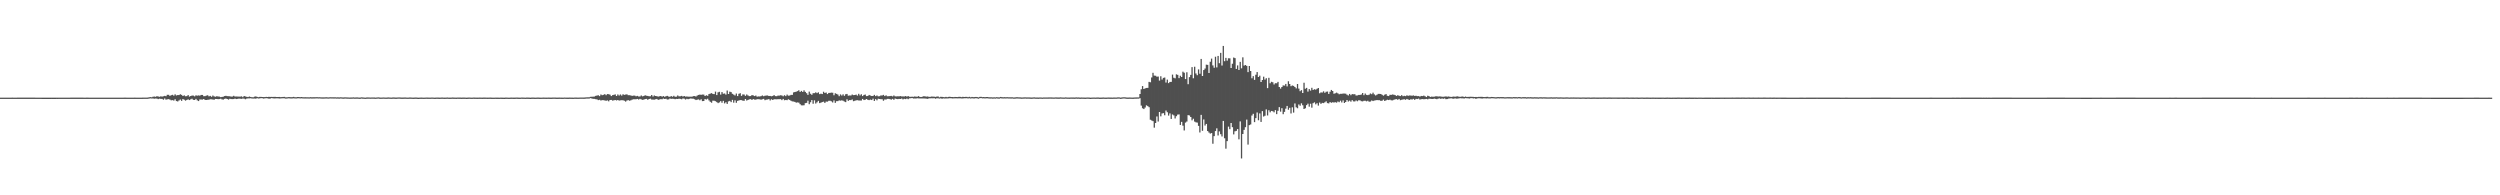 <svg xmlns="http://www.w3.org/2000/svg" width="1920" height="150"><path fill="#4f4f4f" d="M0 74.989h1v1H0zM1 74.989h1v1H1zM2 74.991h1v1H2zM3 74.991h1v1H3zM4 74.989h1v1H4zM5 74.984h1v1H5zM6 74.984h1v1H6zM7 74.986h1v1H7zM8 74.986h1v1H8zM9 74.982h1v1H9zM10 74.986h1v1H10zM11 74.986h1v1H11zM12 74.984h1v1H12zM13 74.982h1v1H13zM14 74.982h1v1H14zM15 74.982h1v1H15zM16 74.975h1v1H16zM17 74.975h1v1H17zM18 74.975h1v1H18zM19 74.979h1v1H19zM20 74.975h1v1H20zM21 74.979h1v1H21zM22 74.979h1v1H22zM23 74.979h1v1H23zM24 74.982h1v1H24zM25 74.979h1v1H25zM26 74.982h1v1H26zM27 74.989h1v1H27zM28 75h1v1H28zM29 75h1v1H29zM30 75.005h1v1H30zM31 75.005h1v1H31zM32 75.009h1v1H32zM33 75.009h1v1H33zM34 75.014h1v1H34zM35 75.014h1v1H35zM36 75.018h1v1H36zM37 75.016h1v1H37zM38 75.011h1v1H38zM39 75.007h1v1H39zM40 75.011h1v1H40zM41 75.009h1v1H41zM42 75.009h1v1H42zM43 75.005h1v1H43zM44 75.007h1v1H44zM45 75.002h1v1H45zM46 75.002h1v1H46zM47 75.002h1v1H47zM48 75.002h1v1H48zM49 75h1v1H49zM50 75h1v1H50zM51 74.993h1v1H51zM52 74.991h1v1H52zM53 74.986h1v1H53zM54 74.982h1v1H54zM55 74.979h1v1H55zM56 74.982h1v1H56zM57 74.977h1v1H57zM58 74.975h1v1H58zM59 74.973h1v1H59zM60 74.977h1v1H60zM61 74.982h1v1H61zM62 74.982h1v1H62zM63 74.982h1v1H63zM64 74.986h1v1H64zM65 74.984h1v1H65zM66 74.982h1v1H66zM67 74.982h1v1H67zM68 74.984h1v1H68zM69 74.984h1v1H69zM70 74.984h1v1H70zM71 74.986h1v1H71zM72 74.986h1v1H72zM73 74.986h1v1H73zM74 74.986h1v1H74zM75 74.986h1v1H75zM76 74.989h1v1H76zM77 74.989h1v1H77zM78 74.989h1v1H78zM79 74.986h1v1H79zM80 74.984h1v1H80zM81 74.986h1v1H81zM82 74.986h1v1H82zM83 74.989h1v1H83zM84 74.989h1v1H84zM85 74.991h1v1H85zM86 74.991h1v1H86zM87 74.993h1v1H87zM88 74.993h1v1H88zM89 74.995h1v1H89zM90 74.993h1v1H90zM91 74.989h1v1H91zM92 74.989h1v1H92zM93 74.989h1v1H93zM94 74.984h1v1H94zM95 74.979h1v1H95zM96 74.982h1v1H96zM97 74.984h1v1H97zM98 74.984h1v1H98zM99 74.986h1v1H99zM100 74.984h1v1H100zM101 74.986h1v1H101zM102 74.986h1v1H102zM103 74.982h1v1H103zM104 74.986h1v1H104zM105 74.989h1v1H105zM106 74.989h1v1H106zM107 74.991h1v1H107zM108 74.991h1v1H108zM109 74.982h1v1H109zM110 74.952h1v1H110zM111 74.945h1v1H111zM112 74.95h1v1H112zM113 74.911h1v1H113zM114 74.718h1v1H114zM115 74.561h1v1H115zM116 74.677h1v1H116zM117 74.29h1v1.344H117zM118 74.112h1v1.691H118zM119 74.334h1v1.353H119zM120 73.872h1v1.859H120zM121 74.098h1v2.037H121zM122 74.323h1v1.453H122zM123 73.965h1v1.964H123zM124 74.181h1v1.788H124zM125 73.92h1v2.699H125zM126 73.645h1v1.982H126zM127 73.856h1v2.712H127zM128 72.791h1v3.477H128zM129 72.821h1v3.312H129zM130 73.613h1v2.873H130zM131 73.105h1v3.93H131zM132 72.812h1v4.065H132zM133 73.464h1v3.797H133zM134 72.457h1v3.779H134zM135 73.306h1v4.31H135zM136 72.988h1v4.949H136zM137 73.013h1v4.147H137zM138 72.384h1v4.067H138zM139 72.846h1v4.64H139zM140 73.723h1v2.378H140zM141 73.224h1v3.378H141zM142 73.92h1v3.41H142zM143 73.851h1v2.895H143zM144 72.997h1v3.291H144zM145 74.176h1v2.671H145zM146 73.737h1v2.57H146zM147 73.382h1v2.44H147zM148 73.428h1v3.264H148zM149 73.975h1v2.834H149zM150 73.222h1v2.705H150zM151 73.48h1v3.591H151zM152 73.242h1v4.383H152zM153 73.494h1v2.882H153zM154 72.919h1v3.525H154zM155 72.933h1v3.568H155zM156 73.883h1v2.147H156zM157 73.846h1v2.909H157zM158 73.437h1v3.355H158zM159 73.183h1v3.477H159zM160 74.004h1v2.554H160zM161 73.65h1v2.566H161zM162 74.35h1v1.95H162zM163 73.343h1v3.076H163zM164 74.03h1v2.58H164zM165 74.268h1v1.737H165zM166 73.86h1v2.172H166zM167 74.075h1v2.11H167zM168 74.167h1v1.895H168zM169 74.581h1v1.222H169zM170 74.442h1v1.92H170zM171 74.226h1v2.277H171zM172 73.773h1v2.149H172zM173 73.586h1v2.078H173zM174 73.828h1v2.19H174zM175 73.897h1v2.612H175zM176 73.954h1v1.939H176zM177 74.171h1v1.925H177zM178 74.121h1v2.03H178zM179 73.572h1v2.511H179zM180 74.128h1v1.579H180zM181 74.098h1v1.989H181zM182 74.162h1v1.785H182zM183 74.181h1v1.529H183zM184 74.192h1v1.643H184zM185 73.997h1v1.943H185zM186 74.664h1v1H186zM187 73.75h1v2.026H187zM188 74.08h1v2.149H188zM189 74.336h1v1.366H189zM190 74.531h1v1.039H190zM191 74.151h1v1.433H191zM192 74.432h1v1.039H192zM193 74.641h1v1.007H193zM194 74.718h1v1H194zM195 74.231h1v1.44H195zM196 74.016h1v1.772H196zM197 74.409h1v1.028H197zM198 74.65h1v1H198zM199 74.405h1v1.151H199zM200 74.387h1v1H200zM201 74.492h1v1H201zM202 74.561h1v1.149H202zM203 74.535h1v1H203zM204 74.412h1v1H204zM205 74.508h1v1.03H205zM206 74.355h1v1.41H206zM207 74.451h1v1.279H207zM208 74.391h1v1H208zM209 74.458h1v1H209zM210 74.382h1v1.245H210zM211 74.412h1v1.156H211zM212 74.51h1v1H212zM213 74.517h1v1H213zM214 74.453h1v1.222H214zM215 74.574h1v1.064H215zM216 74.529h1v1H216zM217 74.448h1v1H217zM218 74.384h1v1.142H218zM219 74.76h1v1H219zM220 74.68h1v1H220zM221 74.531h1v1.007H221zM222 74.547h1v1H222zM223 74.654h1v1H223zM224 74.606h1v1H224zM225 74.407h1v1.094H225zM226 74.638h1v1H226zM227 74.677h1v1H227zM228 74.503h1v1H228zM229 74.48h1v1H229zM230 74.645h1v1H230zM231 74.517h1v1H231zM232 74.645h1v1H232zM233 74.675h1v1H233zM234 74.652h1v1H234zM235 74.677h1v1H235zM236 74.698h1v1H236zM237 74.751h1v1H237zM238 74.613h1v1H238zM239 74.709h1v1H239zM240 74.668h1v1H240zM241 74.661h1v1H241zM242 74.645h1v1H242zM243 74.588h1v1H243zM244 74.677h1v1H244zM245 74.629h1v1H245zM246 74.732h1v1H246zM247 74.76h1v1H247zM248 74.764h1v1H248zM249 74.748h1v1H249zM250 74.659h1v1H250zM251 74.748h1v1H251zM252 74.778h1v1H252zM253 74.629h1v1H253zM254 74.696h1v1H254zM255 74.691h1v1H255zM256 74.712h1v1H256zM257 74.686h1v1H257zM258 74.789h1v1H258zM259 74.721h1v1H259zM260 74.819h1v1H260zM261 74.691h1v1H261zM262 74.741h1v1H262zM263 74.86h1v1H263zM264 74.76h1v1H264zM265 74.734h1v1H265zM266 74.824h1v1H266zM267 74.835h1v1H267zM268 74.888h1v1H268zM269 74.872h1v1H269zM270 74.837h1v1H270zM271 74.755h1v1H271zM272 74.879h1v1H272zM273 74.819h1v1H273zM274 74.805h1v1H274zM275 74.886h1v1H275zM276 74.957h1v1H276zM277 74.741h1v1H277zM278 74.817h1v1H278zM279 74.879h1v1H279zM280 74.991h1v1H280zM281 74.858h1v1H281zM282 74.826h1v1H282zM283 74.831h1v1H283zM284 74.902h1v1H284zM285 74.835h1v1H285zM286 74.84h1v1H286zM287 74.874h1v1H287zM288 74.954h1v1H288zM289 74.844h1v1H289zM290 74.746h1v1H290zM291 74.86h1v1H291zM292 74.936h1v1H292zM293 74.89h1v1H293zM294 74.833h1v1H294zM295 74.897h1v1H295zM296 74.95h1v1H296zM297 74.867h1v1H297zM298 74.805h1v1H298zM299 74.892h1v1H299zM300 74.947h1v1H300zM301 74.865h1v1H301zM302 74.817h1v1H302zM303 74.906h1v1H303zM304 74.915h1v1H304zM305 74.844h1v1H305zM306 74.783h1v1H306zM307 74.858h1v1H307zM308 74.92h1v1H308zM309 74.922h1v1H309zM310 74.87h1v1H310zM311 74.854h1v1H311zM312 74.938h1v1H312zM313 74.95h1v1H313zM314 74.872h1v1H314zM315 74.874h1v1H315zM316 74.938h1v1H316zM317 74.982h1v1H317zM318 74.92h1v1H318zM319 74.87h1v1H319zM320 74.957h1v1H320zM321 75.03h1v1H321zM322 74.95h1v1H322zM323 74.913h1v1H323zM324 74.95h1v1H324zM325 74.991h1v1H325zM326 74.947h1v1H326zM327 74.895h1v1H327zM328 74.927h1v1H328zM329 74.954h1v1H329zM330 74.934h1v1H330zM331 74.883h1v1H331zM332 74.897h1v1H332zM333 74.989h1v1H333zM334 74.957h1v1H334zM335 74.892h1v1H335zM336 74.913h1v1H336zM337 74.957h1v1H337zM338 74.938h1v1H338zM339 74.874h1v1H339zM340 74.952h1v1H340zM341 74.966h1v1H341zM342 74.934h1v1H342zM343 74.87h1v1H343zM344 74.938h1v1H344zM345 74.973h1v1H345zM346 74.936h1v1H346zM347 74.874h1v1H347zM348 74.918h1v1H348zM349 74.938h1v1H349zM350 74.963h1v1H350zM351 74.895h1v1H351zM352 74.915h1v1H352zM353 74.918h1v1H353zM354 74.961h1v1H354zM355 74.908h1v1H355zM356 74.927h1v1H356zM357 74.954h1v1H357zM358 75.021h1v1H358zM359 74.908h1v1H359zM360 74.904h1v1H360zM361 74.938h1v1H361zM362 74.986h1v1H362zM363 74.881h1v1H363zM364 74.908h1v1H364zM365 74.936h1v1H365zM366 74.973h1v1H366zM367 74.934h1v1H367zM368 74.931h1v1H368zM369 74.947h1v1H369zM370 74.975h1v1H370zM371 74.92h1v1H371zM372 74.922h1v1H372zM373 74.954h1v1H373zM374 74.979h1v1H374zM375 74.954h1v1H375zM376 74.922h1v1H376zM377 74.959h1v1H377zM378 74.991h1v1H378zM379 74.991h1v1H379zM380 74.936h1v1H380zM381 74.957h1v1H381zM382 74.979h1v1H382zM383 75.005h1v1H383zM384 74.94h1v1H384zM385 74.97h1v1H385zM386 75.007h1v1H386zM387 75.014h1v1H387zM388 74.92h1v1H388zM389 74.947h1v1H389zM390 74.986h1v1H390zM391 75.005h1v1H391zM392 74.931h1v1H392zM393 74.954h1v1H393zM394 74.979h1v1H394zM395 74.97h1v1H395zM396 74.892h1v1H396zM397 74.931h1v1H397zM398 74.968h1v1H398zM399 75h1v1H399zM400 74.89h1v1H400zM401 74.913h1v1H401zM402 74.947h1v1H402zM403 74.986h1v1H403zM404 74.922h1v1H404zM405 74.922h1v1H405zM406 74.973h1v1H406zM407 75.021h1v1H407zM408 74.906h1v1H408zM409 74.92h1v1H409zM410 74.966h1v1H410zM411 75h1v1H411zM412 74.922h1v1H412zM413 74.92h1v1H413zM414 74.97h1v1H414zM415 74.998h1v1H415zM416 74.94h1v1H416zM417 74.922h1v1H417zM418 74.938h1v1H418zM419 74.982h1v1H419zM420 74.947h1v1H420zM421 74.918h1v1H421zM422 74.959h1v1H422zM423 74.975h1v1H423zM424 74.924h1v1H424zM425 74.902h1v1H425zM426 74.931h1v1H426zM427 74.963h1v1H427zM428 74.959h1v1H428zM429 74.915h1v1H429zM430 74.94h1v1H430zM431 74.968h1v1H431zM432 74.986h1v1H432zM433 74.904h1v1H433zM434 74.945h1v1H434zM435 74.959h1v1H435zM436 74.966h1v1H436zM437 74.929h1v1H437zM438 74.947h1v1H438zM439 74.959h1v1H439zM440 74.989h1v1H440zM441 74.895h1v1H441zM442 74.927h1v1H442zM443 74.934h1v1H443zM444 74.934h1v1H444zM445 74.892h1v1H445zM446 74.899h1v1H446zM447 74.886h1v1H447zM448 74.908h1v1H448zM449 74.819h1v1H449zM450 74.751h1v1H450zM451 74.709h1v1H451zM452 74.718h1v1H452zM453 74.366h1v1.005H453zM454 74.311h1v1.289H454zM455 74.236h1v1.669H455zM456 74.144h1v1.81H456zM457 73.602h1v2.596H457zM458 73.361h1v2.973H458zM459 73.144h1v3.763H459zM460 73.851h1v2.813H460zM461 72.549h1v4.649H461zM462 73.093h1v3.822H462zM463 72.791h1v4.166H463zM464 72.274h1v4.878H464zM465 73.089h1v4.333H465zM466 72.265h1v4.855H466zM467 72.32h1v5.5H467zM468 72.713h1v4.083H468zM469 73.803h1v2.959H469zM470 73.061h1v4.223H470zM471 72.784h1v4.248H471zM472 72.512h1v4.269H472zM473 73.75h1v3.41H473zM474 72.562h1v4.214H474zM475 73.35h1v3.907H475zM476 72.53h1v4.525H476zM477 73.441h1v3.511H477zM478 72.414h1v4.575H478zM479 72.844h1v4.539H479zM480 72.583h1v5.422H480zM481 72.443h1v4.788H481zM482 73.089h1v3.832H482zM483 73.1h1v4.257H483zM484 73.309h1v3.745H484zM485 73.643h1v2.884H485zM486 73.418h1v2.804H486zM487 73.439h1v2.788H487zM488 73.929h1v2.298H488zM489 73.636h1v2.328H489zM490 74.082h1v2.353H490zM491 74.078h1v1.847H491zM492 73.306h1v3.008H492zM493 73.963h1v2.76H493zM494 73.693h1v2.813H494zM495 73.153h1v2.914H495zM496 73.503h1v2.424H496zM497 73.702h1v2.943H497zM498 73.911h1v2.11H498zM499 73.933h1v1.82H499zM500 72.981h1v3.44H500zM501 74.117h1v2.399H501zM502 73.341h1v3.191H502zM503 73.75h1v2.502H503zM504 73.858h1v2.113H504zM505 74.194h1v2.525H505zM506 73.913h1v2.483H506zM507 73.741h1v2.415H507zM508 74.245h1v1.971H508zM509 73.773h1v1.927H509zM510 74.327h1v1.71H510zM511 73.869h1v1.975H511zM512 73.64h1v2.827H512zM513 74.128h1v2.197H513zM514 74.355h1v1.325H514zM515 73.755h1v2.152H515zM516 74.277h1v1.545H516zM517 73.572h1v2.369H517zM518 74.29h1v1.904H518zM519 74.258h1v1.662H519zM520 73.32h1v2.715H520zM521 73.965h1v1.799H521zM522 73.915h1v2.037H522zM523 73.645h1v2.586H523zM524 74.149h1v1.497H524zM525 73.718h1v2.074H525zM526 74.208h1v2.239H526zM527 74.073h1v1.781H527zM528 74.226h1v1.971H528zM529 74.261h1v1.641H529zM530 74.256h1v1.369H530zM531 74.233h1v1.545H531zM532 73.83h1v2.016H532zM533 73.78h1v2.479H533zM534 74.112h1v2.733H534zM535 73.38h1v3.168H535zM536 72.929h1v3.433H536zM537 72.659h1v4.363H537zM538 72.784h1v3.458H538zM539 72.606h1v5.088H539zM540 72.629h1v4.923H540zM541 73.725h1v2.364H541zM542 73.164h1v3.271H542zM543 73.586h1v2.227H543zM544 72.258h1v4.829H544zM545 71.862h1v6.329H545zM546 71.544h1v7.379H546zM547 72.155h1v5.141H547zM548 72.272h1v5.102H548zM549 70.361h1v7.382H549zM550 73.016h1v5.438H550zM551 70.901h1v8.281H551zM552 70.521h1v8.13H552zM553 72.64h1v5.029H553zM554 70.686h1v8.206H554zM555 72.004h1v5.484H555zM556 71.757h1v7.649H556zM557 72.679h1v5.855H557zM558 69.553h1v10.245H558zM559 72.178h1v5.72H559zM560 70.42h1v7.057H560zM561 70.757h1v7.697H561zM562 72.038h1v4.637H562zM563 72.661h1v6.166H563zM564 73.331h1v3.733H564zM565 71.83h1v7.144H565zM566 73.789h1v3.68H566zM567 72.018h1v5.15H567zM568 71.594h1v5.241H568zM569 73.622h1v3.305H569zM570 72.482h1v4.811H570zM571 72.606h1v4.811H571zM572 73.631h1v2.401H572zM573 72.556h1v4.637H573zM574 73.313h1v3.44H574zM575 73.83h1v2.44H575zM576 73.794h1v2.353H576zM577 73.032h1v3.694H577zM578 73.274h1v2.818H578zM579 73.755h1v2.756H579zM580 73.361h1v3.168H580zM581 74.245h1v1.946H581zM582 74.016h1v2.145H582zM583 74.082h1v2.227H583zM584 73.849h1v2.772H584zM585 73.325h1v2.918H585zM586 73.881h1v2.042H586zM587 73.51h1v3.447H587zM588 73.345h1v3.218H588zM589 73.318h1v3.12H589zM590 73.753h1v2.339H590zM591 73.654h1v3.493H591zM592 73.945h1v2.303H592zM593 73.679h1v3.133H593zM594 73.02h1v3.234H594zM595 73.808h1v2.451H595zM596 73.906h1v2.403H596zM597 73.405h1v2.79H597zM598 73.441h1v2.756H598zM599 73.144h1v2.971H599zM600 73.318h1v3.561H600zM601 73.924h1v2.071H601zM602 73.107h1v3.909H602zM603 73.833h1v2.914H603zM604 72.679h1v4.257H604zM605 73.485h1v2.753H605zM606 73.396h1v3.362H606zM607 72.855h1v4.539H607zM608 72.853h1v5.04H608zM609 70.949h1v7.052H609zM610 70.649h1v7.633H610zM611 70.388h1v8.446H611zM612 69.971h1v8.691H612zM613 69.326h1v9.501H613zM614 70.589h1v9.421H614zM615 69.781h1v11.099H615zM616 70.592h1v10.369H616zM617 69.399h1v11.469H617zM618 70.544h1v8.668H618zM619 71.56h1v7.446H619zM620 72.876h1v4.45H620zM621 70.333h1v9.677H621zM622 71.965h1v6.553H622zM623 72.81h1v4.026H623zM624 71.581h1v8.087H624zM625 71.53h1v5.507H625zM626 70.903h1v8.62H626zM627 71.505h1v7.093H627zM628 70.901h1v6.583H628zM629 72.299h1v6.91H629zM630 71.96h1v6.91H630zM631 72.235h1v6.146H631zM632 70.459h1v7.617H632zM633 71.37h1v7.684H633zM634 71.059h1v6.965H634zM635 72.242h1v5.85H635zM636 71.372h1v6.052H636zM637 71.333h1v6.017H637zM638 71.136h1v6.679H638zM639 71.207h1v7.462H639zM640 73.155h1v3.932H640zM641 71.624h1v7.395H641zM642 72.105h1v5.605H642zM643 72.597h1v5.068H643zM644 73.865h1v3.252H644zM645 72.517h1v4.811H645zM646 73.384h1v3.68H646zM647 72.464h1v4.882H647zM648 73.563h1v4.388H648zM649 72.407h1v6.047H649zM650 72.141h1v4.159H650zM651 73.489h1v3.964H651zM652 73.327h1v3.536H652zM653 73.396h1v3.525H653zM654 72.578h1v3.82H654zM655 73.061h1v4.672H655zM656 72.981h1v4.452H656zM657 72.663h1v4.401H657zM658 73.416h1v3.557H658zM659 72.05h1v5.084H659zM660 73.265h1v3.96H660zM661 72.379h1v4.818H661zM662 73.771h1v2.209H662zM663 72.917h1v3.912H663zM664 72.606h1v4.012H664zM665 73.842h1v2.202H665zM666 73.661h1v3.001H666zM667 72.91h1v4.015H667zM668 73.389h1v3.129H668zM669 73.753h1v3.081H669zM670 73.679h1v2.085H670zM671 72.865h1v4.644H671zM672 73.853h1v2.257H672zM673 73.306h1v3.738H673zM674 73.991h1v1.856H674zM675 73.899h1v2.138H675zM676 73.331h1v2.836H676zM677 73.325h1v2.893H677zM678 72.858h1v4.498H678zM679 73.796h1v2.573H679zM680 73.224h1v3.223H680zM681 73.915h1v1.996H681zM682 73.872h1v2.062H682zM683 73.762h1v2.351H683zM684 73.631h1v2.898H684zM685 74.043h1v1.891H685zM686 73.299h1v3.337H686zM687 73.975h1v1.675H687zM688 74.009h1v1.991H688zM689 73.954h1v2.202H689zM690 73.984h1v1.955H690zM691 73.771h1v2.282H691zM692 74.043h1v1.641H692zM693 74.055h1v2.266H693zM694 74.105h1v1.772H694zM695 73.794h1v2.316H695zM696 74.187h1v1.476H696zM697 73.755h1v2.438H697zM698 74.284h1v1.234H698zM699 74.355h1v1.128H699zM700 74.238h1v1.039H700zM701 74.359h1v1.328H701zM702 74.071h1v1.545H702zM703 74.24h1v1.424H703zM704 74.224h1v1.261H704zM705 73.835h1v1.714H705zM706 74.442h1v1.195H706zM707 74.485h1v1.135H707zM708 74.231h1v1.371H708zM709 73.895h1v1.721H709zM710 74.023h1v1.666H710zM711 74.201h1v1.568H711zM712 74.073h1v1.859H712zM713 74.377h1v1.158H713zM714 74.348h1v1.174H714zM715 74.114h1v1.371H715zM716 74.194h1v1.305H716zM717 74.252h1v1.151H717zM718 74.377h1v1.469H718zM719 74.155h1v1.316H719zM720 74.103h1v1.415H720zM721 74.732h1v1H721zM722 74.323h1v1.202H722zM723 74.396h1v1.412H723zM724 74.561h1v1H724zM725 74.648h1v1H725zM726 74.398h1v1.199H726zM727 74.643h1v1H727zM728 74.414h1v1.158H728zM729 74.316h1v1.08H729zM730 74.494h1v1H730zM731 74.496h1v1.133H731zM732 74.583h1v1H732zM733 74.435h1v1.069H733zM734 74.487h1v1.051H734zM735 74.535h1v1.06H735zM736 74.334h1v1.186H736zM737 74.389h1v1.112H737zM738 74.606h1v1H738zM739 74.357h1v1.245H739zM740 74.48h1v1H740zM741 74.389h1v1.083H741zM742 74.375h1v1.067H742zM743 74.629h1v1H743zM744 74.318h1v1.163H744zM745 74.691h1v1H745zM746 74.467h1v1H746zM747 74.618h1v1H747zM748 74.567h1v1.039H748zM749 74.437h1v1H749zM750 74.549h1v1H750zM751 74.819h1v1H751zM752 74.412h1v1H752zM753 74.334h1v1H753zM754 74.59h1v1H754zM755 74.515h1v1H755zM756 74.629h1v1H756zM757 74.517h1v1H757zM758 74.515h1v1H758zM759 74.696h1v1H759zM760 74.709h1v1H760zM761 74.68h1v1H761zM762 74.815h1v1H762zM763 74.684h1v1H763zM764 74.796h1v1H764zM765 74.577h1v1H765zM766 74.753h1v1H766zM767 74.757h1v1H767zM768 74.467h1v1H768zM769 74.62h1v1H769zM770 74.675h1v1H770zM771 74.618h1v1H771zM772 74.682h1v1H772zM773 74.588h1v1H773zM774 74.684h1v1H774zM775 74.696h1v1H775zM776 74.702h1v1H776zM777 74.689h1v1H777zM778 74.833h1v1H778zM779 74.808h1v1H779zM780 74.664h1v1H780zM781 74.668h1v1H781zM782 74.73h1v1H782zM783 74.762h1v1H783zM784 74.872h1v1H784zM785 74.828h1v1H785zM786 74.757h1v1H786zM787 74.751h1v1H787zM788 74.815h1v1H788zM789 74.778h1v1H789zM790 74.808h1v1H790zM791 74.865h1v1H791zM792 74.915h1v1H792zM793 74.787h1v1H793zM794 74.757h1v1H794zM795 74.899h1v1H795zM796 74.87h1v1H796zM797 74.913h1v1H797zM798 74.833h1v1H798zM799 74.837h1v1H799zM800 74.934h1v1H800zM801 74.837h1v1H801zM802 74.837h1v1H802zM803 74.84h1v1H803zM804 74.828h1v1H804zM805 74.812h1v1H805zM806 74.785h1v1H806zM807 74.821h1v1H807zM808 74.844h1v1H808zM809 74.886h1v1H809zM810 74.783h1v1H810zM811 74.819h1v1H811zM812 74.872h1v1H812zM813 74.874h1v1H813zM814 74.769h1v1H814zM815 74.849h1v1H815zM816 74.895h1v1H816zM817 74.902h1v1H817zM818 74.764h1v1H818zM819 74.879h1v1H819zM820 74.879h1v1H820zM821 74.922h1v1H821zM822 74.833h1v1H822zM823 74.874h1v1H823zM824 74.872h1v1H824zM825 74.915h1v1H825zM826 74.764h1v1H826zM827 74.87h1v1H827zM828 74.826h1v1H828zM829 74.961h1v1H829zM830 74.856h1v1H830zM831 74.902h1v1H831zM832 74.913h1v1H832zM833 74.959h1v1H833zM834 74.883h1v1H834zM835 74.842h1v1H835zM836 74.908h1v1H836zM837 75.009h1v1H837zM838 74.945h1v1H838zM839 74.89h1v1H839zM840 74.904h1v1H840zM841 74.94h1v1H841zM842 74.856h1v1H842zM843 74.86h1v1H843zM844 74.979h1v1H844zM845 74.982h1v1H845zM846 74.922h1v1H846zM847 74.87h1v1H847zM848 74.94h1v1H848zM849 74.982h1v1H849zM850 74.888h1v1H850zM851 74.856h1v1H851zM852 74.929h1v1H852zM853 74.929h1v1H853zM854 74.938h1v1H854zM855 74.86h1v1H855zM856 74.904h1v1H856zM857 74.904h1v1H857zM858 74.776h1v1H858zM859 74.744h1v1H859zM860 74.957h1v1H860zM861 74.86h1v1H861zM862 74.696h1v1H862zM863 74.7h1v1H863zM864 74.762h1v1H864zM865 74.906h1v1H865zM866 74.908h1v1H866zM867 74.872h1v1H867zM868 74.886h1v1H868zM869 74.952h1v1H869zM870 74.911h1v1H870zM871 74.844h1v1H871zM872 74.824h1v1H872zM873 74.792h1v1H873zM874 74.783h1v1H874zM875 72.21h1v3.22H875zM876 68.532h1v12.584H876zM877 66.101h1v17.022H877zM878 68.369h1v15.383H878zM879 67.852h1v14.724H879zM880 67.527h1v13.383H880zM881 67.495h1v14.04H881zM882 62.899h1v19.453H882zM883 63.199h1v28.753H883zM884 59.491h1v33.005H884zM885 55.888h1v37.157H885zM886 58.07h1v39.966H886zM887 58.182h1v36.283H887zM888 58.862h1v30.588H888zM889 58.804h1v34.548H889zM890 61.894h1v24.145H890zM891 58.596h1v30.76H891zM892 61.057h1v26.109H892zM893 59.811h1v27.095H893zM894 59.53h1v28.991H894zM895 63.398h1v21.481H895zM896 61.116h1v25.095H896zM897 63.849h1v24.91H897zM898 62.947h1v24.136H898zM899 62.856h1v28.476H899zM900 57.285h1v30.602H900zM901 59.722h1v28.908H901zM902 60.171h1v30.819H902zM903 57.111h1v32.142H903zM904 57.479h1v30.549H904zM905 59.997h1v27.867H905zM906 58.173h1v37.768H906zM907 59.145h1v34.443H907zM908 55.019h1v41.515H908zM909 55.875h1v44.342H909zM910 60.72h1v33.447H910zM911 55.476h1v37.869H911zM912 64.652h1v23.772H912zM913 59.225h1v29.464H913zM914 57.509h1v32.371H914zM915 51.567h1v40.842H915zM916 60.13h1v31.041H916zM917 51.26h1v42.124H917zM918 56.406h1v37.539H918zM919 57.758h1v36.409H919zM920 53.318h1v43.323H920zM921 56.639h1v45.102H921zM922 45.264h1v42.978H922zM923 58.383h1v42.09H923zM924 53.801h1v37.938H924zM925 52.647h1v43.751H925zM926 49.672h1v45.534H926zM927 49.809h1v50.835H927zM928 56.049h1v45.747H928zM929 47.433h1v55.191H929zM930 45.014h1v57.192H930zM931 50.205h1v60.188H931zM932 52.018h1v52.522H932zM933 43.554h1v57.116H933zM934 51.748h1v46.816H934zM935 42.979h1v61.035H935zM936 48.528h1v52.378H936zM937 40.617h1v62.454H937zM938 50.313h1v54.493H938zM939 35.289h1v57.576H939zM940 47.026h1v59.169H940zM941 44.433h1v69.758H941zM942 46.575h1v61.813H942zM943 44.726h1v52.49H943zM944 44.808h1v54.438H944zM945 52.215h1v42.25H945zM946 48.972h1v48.707H946zM947 44.17h1v59.034H947zM948 44.664h1v56.207H948zM949 52.924h1v47.558H949zM950 50.233h1v48.894H950zM951 53.764h1v53.257H951zM952 47.504h1v45.708H952zM953 52.455h1v69.27H953zM954 44.021h1v58.874H954zM955 50.388h1v49.357H955zM956 49.91h1v47.78H956zM957 50.581h1v41.254H957zM958 55.419h1v55.654H958zM959 50.665h1v45.422H959zM960 54.549h1v41.064H960zM961 60.114h1v28.62H961zM962 58.47h1v28.933H962zM963 61.356h1v32.454H963zM964 57.397h1v33.337H964zM965 55.332h1v31.025H965zM966 59.159h1v33.22H966zM967 58.111h1v28.972H967zM968 63h1v30.632H968zM969 61.432h1v23.923H969zM970 58.859h1v30.634H970zM971 61.111h1v27.755H971zM972 60.056h1v23.983H972zM973 67.685h1v21.003H973zM974 59.729h1v24.976H974zM975 63.943h1v22.342H975zM976 62.842h1v22.38H976zM977 63.176h1v22.257H977zM978 64.856h1v21.419H978zM979 63.911h1v20.691H979zM980 63.947h1v23.722H980zM981 62.876h1v22.22H981zM982 66.833h1v15.452H982zM983 68.049h1v17.736H983zM984 66.792h1v16.287H984zM985 65.611h1v22.094H985zM986 65.733h1v20.185H986zM987 64.467h1v18.965H987zM988 66.355h1v15.001H988zM989 62.432h1v21.84H989zM990 64.524h1v18.286H990zM991 66.181h1v20.971H991zM992 65.634h1v16.807H992zM993 65.929h1v20.529H993zM994 66.833h1v12.612H994zM995 67.875h1v14.55H995zM996 64.501h1v18.65H996zM997 68.067h1v12.163H997zM998 70.04h1v11.147H998zM999 69.214h1v10.151H999zM1000 71.416h1v9.407H1000zM1001 63.558h1v20.169H1001zM1002 68.163h1v14.962H1002zM1003 67.472h1v13.25H1003zM1004 70.358h1v9.277H1004zM1005 68.381h1v13.564H1005zM1006 69.576h1v10.087H1006zM1007 67.41h1v15.276H1007zM1008 69.081h1v10.169H1008zM1009 68.504h1v10.101H1009zM1010 68.868h1v11.282H1010zM1011 68.163h1v11.089H1011zM1012 67.605h1v13.472H1012zM1013 71.624h1v7.125H1013zM1014 70.976h1v8.787H1014zM1015 71.086h1v7.899H1015zM1016 70.139h1v9.075H1016zM1017 71.249h1v7.338H1017zM1018 70.452h1v7.354H1018zM1019 70.287h1v8.899H1019zM1020 72.132h1v7.263H1020zM1021 70.47h1v7.919H1021zM1022 69.061h1v9.865H1022zM1023 69.896h1v8.645H1023zM1024 71.992h1v6.736H1024zM1025 71.619h1v6.869H1025zM1026 71.143h1v7.727H1026zM1027 71.704h1v6.285H1027zM1028 72.404h1v6.091H1028zM1029 72.018h1v5.276H1029zM1030 72.057h1v6.638H1030zM1031 71.807h1v5.276H1031zM1032 71.848h1v7.242H1032zM1033 71.931h1v6.393H1033zM1034 72.681h1v4.127H1034zM1035 73.293h1v4.697H1035zM1036 72.13h1v5.111H1036zM1037 73.091h1v4.992H1037zM1038 72.235h1v4.667H1038zM1039 72.386h1v5.491H1039zM1040 72.352h1v5.587H1040zM1041 73.391h1v3.772H1041zM1042 73.26h1v4.534H1042zM1043 72.89h1v4.106H1043zM1044 72.933h1v4.12H1044zM1045 72.59h1v5.129H1045zM1046 71.425h1v6.461H1046zM1047 73.093h1v4.324H1047zM1048 71.816h1v5.555H1048zM1049 72.858h1v4.974H1049zM1050 73.059h1v4.285H1050zM1051 72.704h1v5.427H1051zM1052 71.766h1v6.219H1052zM1053 72.338h1v4.825H1053zM1054 71.191h1v6.411H1054zM1055 72.503h1v4.713H1055zM1056 73.315h1v3.74H1056zM1057 72.748h1v4.081H1057zM1058 72.095h1v4.878H1058zM1059 72.091h1v4.848H1059zM1060 72.185h1v5.354H1060zM1061 72.794h1v4.537H1061zM1062 73.478h1v2.996H1062zM1063 72.695h1v4.848H1063zM1064 72.265h1v4.77H1064zM1065 73.581h1v3.026H1065zM1066 73.764h1v3.099H1066zM1067 72.782h1v3.751H1067zM1068 72.869h1v4.198H1068zM1069 72.549h1v4.58H1069zM1070 72.732h1v3.928H1070zM1071 73.087h1v3.191H1071zM1072 73.682h1v2.456H1072zM1073 73.135h1v3.493H1073zM1074 73.547h1v2.449H1074zM1075 73.771h1v3.161H1075zM1076 73.048h1v3.591H1076zM1077 73.897h1v2.472H1077zM1078 73.56h1v2.653H1078zM1079 73.853h1v2.783H1079zM1080 73.21h1v2.751H1080zM1081 73.583h1v2.836H1081zM1082 73.297h1v3.44H1082zM1083 73.377h1v2.875H1083zM1084 73.505h1v2.937H1084zM1085 73.277h1v2.66H1085zM1086 73.695h1v2.987H1086zM1087 73.533h1v2.374H1087zM1088 73.805h1v2.257H1088zM1089 73.775h1v1.968H1089zM1090 74.169h1v2.321H1090zM1091 73.698h1v2.467H1091zM1092 73.796h1v2.289H1092zM1093 73.398h1v2.845H1093zM1094 73.908h1v2.248H1094zM1095 74.547h1v1.419H1095zM1096 73.54h1v2.737H1096zM1097 73.853h1v1.998H1097zM1098 74.451h1v1.412H1098zM1099 74.174h1v1.788H1099zM1100 74.309h1v1.721H1100zM1101 74.236h1v1.469H1101zM1102 73.984h1v1.948H1102zM1103 73.952h1v2.245H1103zM1104 74.119h1v1.669H1104zM1105 74.052h1v1.534H1105zM1106 74.064h1v1.856H1106zM1107 74.268h1v1.376H1107zM1108 74.304h1v1.552H1108zM1109 74.197h1v1.36H1109zM1110 74.039h1v2.124H1110zM1111 74.226h1v1.868H1111zM1112 74.107h1v1.602H1112zM1113 74.311h1v1.323H1113zM1114 74.46h1v1H1114zM1115 74.279h1v1.442H1115zM1116 74.121h1v1.712H1116zM1117 74.293h1v1.225H1117zM1118 74.082h1v1.682H1118zM1119 73.959h1v1.781H1119zM1120 74.309h1v1.241H1120zM1121 74.334h1v1.089H1121zM1122 74.21h1v1.325H1122zM1123 74.064h1v1.469H1123zM1124 74.503h1v1.195H1124zM1125 74.117h1v1.254H1125zM1126 74.462h1v1.028H1126zM1127 74.375h1v1.163H1127zM1128 74.357h1v1.293H1128zM1129 74.309h1v1.103H1129zM1130 74.35h1v1.025H1130zM1131 74.4h1v1.197H1131zM1132 74.483h1v1H1132zM1133 74.423h1v1.518H1133zM1134 74.551h1v1H1134zM1135 74.371h1v1.092H1135zM1136 74.416h1v1.039H1136zM1137 74.345h1v1.27H1137zM1138 74.373h1v1.295H1138zM1139 74.515h1v1.003H1139zM1140 74.531h1v1H1140zM1141 74.4h1v1.211H1141zM1142 74.341h1v1.179H1142zM1143 74.632h1v1H1143zM1144 74.622h1v1H1144zM1145 74.444h1v1H1145zM1146 74.48h1v1H1146zM1147 74.581h1v1H1147zM1148 74.677h1v1H1148zM1149 74.648h1v1H1149zM1150 74.471h1v1H1150zM1151 74.599h1v1H1151zM1152 74.533h1v1H1152zM1153 74.547h1v1H1153zM1154 74.57h1v1H1154zM1155 74.675h1v1H1155zM1156 74.696h1v1H1156zM1157 74.577h1v1H1157zM1158 74.599h1v1H1158zM1159 74.606h1v1H1159zM1160 74.661h1v1H1160zM1161 74.684h1v1H1161zM1162 74.522h1v1H1162zM1163 74.597h1v1H1163zM1164 74.593h1v1H1164zM1165 74.698h1v1H1165zM1166 74.485h1v1H1166zM1167 74.597h1v1H1167zM1168 74.741h1v1H1168zM1169 74.577h1v1H1169zM1170 74.613h1v1H1170zM1171 74.599h1v1H1171zM1172 74.762h1v1H1172zM1173 74.604h1v1H1173zM1174 74.691h1v1H1174zM1175 74.604h1v1H1175zM1176 74.709h1v1H1176zM1177 74.762h1v1H1177zM1178 74.666h1v1H1178zM1179 74.712h1v1H1179zM1180 74.714h1v1H1180zM1181 74.805h1v1H1181zM1182 74.68h1v1H1182zM1183 74.666h1v1H1183zM1184 74.753h1v1H1184zM1185 74.691h1v1H1185zM1186 74.712h1v1H1186zM1187 74.771h1v1H1187zM1188 74.801h1v1H1188zM1189 74.789h1v1H1189zM1190 74.773h1v1H1190zM1191 74.705h1v1H1191zM1192 74.808h1v1H1192zM1193 74.776h1v1H1193zM1194 74.771h1v1H1194zM1195 74.698h1v1H1195zM1196 74.805h1v1H1196zM1197 74.808h1v1H1197zM1198 74.776h1v1H1198zM1199 74.794h1v1H1199zM1200 74.858h1v1H1200zM1201 74.835h1v1H1201zM1202 74.821h1v1H1202zM1203 74.776h1v1H1203zM1204 74.831h1v1H1204zM1205 74.89h1v1H1205zM1206 74.805h1v1H1206zM1207 74.842h1v1H1207zM1208 74.821h1v1H1208zM1209 74.831h1v1H1209zM1210 74.874h1v1H1210zM1211 74.828h1v1H1211zM1212 74.837h1v1H1212zM1213 74.924h1v1H1213zM1214 74.886h1v1H1214zM1215 74.831h1v1H1215zM1216 74.831h1v1H1216zM1217 74.92h1v1H1217zM1218 74.908h1v1H1218zM1219 74.828h1v1H1219zM1220 74.867h1v1H1220zM1221 74.938h1v1H1221zM1222 74.931h1v1H1222zM1223 74.867h1v1H1223zM1224 74.872h1v1H1224zM1225 74.895h1v1H1225zM1226 74.931h1v1H1226zM1227 74.908h1v1H1227zM1228 74.895h1v1H1228zM1229 74.924h1v1H1229zM1230 74.895h1v1H1230zM1231 74.874h1v1H1231zM1232 74.872h1v1H1232zM1233 74.883h1v1H1233zM1234 74.915h1v1H1234zM1235 74.86h1v1H1235zM1236 74.874h1v1H1236zM1237 74.908h1v1H1237zM1238 74.904h1v1H1238zM1239 74.904h1v1H1239zM1240 74.899h1v1H1240zM1241 74.902h1v1H1241zM1242 74.929h1v1H1242zM1243 74.927h1v1H1243zM1244 74.883h1v1H1244zM1245 74.904h1v1H1245zM1246 74.929h1v1H1246zM1247 74.918h1v1H1247zM1248 74.895h1v1H1248zM1249 74.872h1v1H1249zM1250 74.906h1v1H1250zM1251 74.954h1v1H1251zM1252 74.902h1v1H1252zM1253 74.908h1v1H1253zM1254 74.931h1v1H1254zM1255 74.94h1v1H1255zM1256 74.89h1v1H1256zM1257 74.931h1v1H1257zM1258 74.963h1v1H1258zM1259 74.94h1v1H1259zM1260 74.899h1v1H1260zM1261 74.904h1v1H1261zM1262 74.961h1v1H1262zM1263 74.954h1v1H1263zM1264 74.918h1v1H1264zM1265 74.922h1v1H1265zM1266 74.938h1v1H1266zM1267 74.97h1v1H1267zM1268 74.934h1v1H1268zM1269 74.924h1v1H1269zM1270 74.934h1v1H1270zM1271 74.975h1v1H1271zM1272 74.934h1v1H1272zM1273 74.959h1v1H1273zM1274 74.97h1v1H1274zM1275 74.961h1v1H1275zM1276 74.934h1v1H1276zM1277 74.936h1v1H1277zM1278 74.984h1v1H1278zM1279 74.975h1v1H1279zM1280 74.929h1v1H1280zM1281 74.938h1v1H1281zM1282 74.982h1v1H1282zM1283 74.984h1v1H1283zM1284 74.959h1v1H1284zM1285 74.95h1v1H1285zM1286 74.968h1v1H1286zM1287 74.968h1v1H1287zM1288 74.929h1v1H1288zM1289 74.924h1v1H1289zM1290 74.952h1v1H1290zM1291 74.973h1v1H1291zM1292 74.938h1v1H1292zM1293 74.936h1v1H1293zM1294 74.963h1v1H1294zM1295 74.959h1v1H1295zM1296 74.959h1v1H1296zM1297 74.924h1v1H1297zM1298 74.963h1v1H1298zM1299 74.977h1v1H1299zM1300 74.982h1v1H1300zM1301 74.954h1v1H1301zM1302 74.961h1v1H1302zM1303 74.998h1v1H1303zM1304 74.95h1v1H1304zM1305 74.954h1v1H1305zM1306 74.954h1v1H1306zM1307 74.998h1v1H1307zM1308 74.989h1v1H1308zM1309 74.977h1v1H1309zM1310 74.963h1v1H1310zM1311 74.975h1v1H1311zM1312 74.968h1v1H1312zM1313 74.959h1v1H1313zM1314 74.947h1v1H1314zM1315 74.968h1v1H1315zM1316 74.986h1v1H1316zM1317 74.957h1v1H1317zM1318 74.957h1v1H1318zM1319 74.975h1v1H1319zM1320 74.961h1v1H1320zM1321 74.95h1v1H1321zM1322 74.945h1v1H1322zM1323 74.954h1v1H1323zM1324 74.968h1v1H1324zM1325 74.943h1v1H1325zM1326 74.938h1v1H1326zM1327 74.954h1v1H1327zM1328 74.945h1v1H1328zM1329 74.947h1v1H1329zM1330 74.922h1v1H1330zM1331 74.938h1v1H1331zM1332 74.95h1v1H1332zM1333 74.918h1v1H1333zM1334 74.908h1v1H1334zM1335 74.915h1v1H1335zM1336 74.943h1v1H1336zM1337 74.915h1v1H1337zM1338 74.892h1v1H1338zM1339 74.908h1v1H1339zM1340 74.936h1v1H1340zM1341 74.943h1v1H1341zM1342 74.902h1v1H1342zM1343 74.922h1v1H1343zM1344 74.936h1v1H1344zM1345 74.943h1v1H1345zM1346 74.922h1v1H1346zM1347 74.938h1v1H1347zM1348 74.94h1v1H1348zM1349 74.952h1v1H1349zM1350 74.922h1v1H1350zM1351 74.934h1v1H1351zM1352 74.94h1v1H1352zM1353 74.938h1v1H1353zM1354 74.911h1v1H1354zM1355 74.922h1v1H1355zM1356 74.945h1v1H1356zM1357 74.945h1v1H1357zM1358 74.936h1v1H1358zM1359 74.931h1v1H1359zM1360 74.938h1v1H1360zM1361 74.957h1v1H1361zM1362 74.931h1v1H1362zM1363 74.936h1v1H1363zM1364 74.959h1v1H1364zM1365 74.954h1v1H1365zM1366 74.938h1v1H1366zM1367 74.94h1v1H1367zM1368 74.966h1v1H1368zM1369 74.982h1v1H1369zM1370 74.961h1v1H1370zM1371 74.975h1v1H1371zM1372 74.993h1v1H1372zM1373 75.005h1v1H1373zM1374 74.993h1v1H1374zM1375 74.984h1v1H1375zM1376 74.993h1v1H1376zM1377 74.989h1v1H1377zM1378 74.993h1v1H1378zM1379 74.991h1v1H1379zM1380 74.993h1v1H1380zM1381 75.002h1v1H1381zM1382 74.979h1v1H1382zM1383 74.977h1v1H1383zM1384 74.982h1v1H1384zM1385 74.998h1v1H1385zM1386 74.998h1v1H1386zM1387 74.982h1v1H1387zM1388 74.975h1v1H1388zM1389 74.977h1v1H1389zM1390 74.977h1v1H1390zM1391 74.966h1v1H1391zM1392 74.97h1v1H1392zM1393 74.973h1v1H1393zM1394 74.982h1v1H1394zM1395 74.954h1v1H1395zM1396 74.968h1v1H1396zM1397 74.97h1v1H1397zM1398 74.979h1v1H1398zM1399 74.963h1v1H1399zM1400 74.97h1v1H1400zM1401 74.975h1v1H1401zM1402 74.977h1v1H1402zM1403 74.959h1v1H1403zM1404 74.966h1v1H1404zM1405 74.961h1v1H1405zM1406 74.979h1v1H1406zM1407 74.973h1v1H1407zM1408 74.968h1v1H1408zM1409 74.968h1v1H1409zM1410 74.968h1v1H1410zM1411 74.97h1v1H1411zM1412 74.97h1v1H1412zM1413 75.007h1v1H1413zM1414 74.993h1v1H1414zM1415 74.984h1v1H1415zM1416 74.984h1v1H1416zM1417 74.979h1v1H1417zM1418 74.982h1v1H1418zM1419 74.986h1v1H1419zM1420 74.995h1v1H1420zM1421 74.993h1v1H1421zM1422 75h1v1H1422zM1423 75.002h1v1H1423zM1424 75h1v1H1424zM1425 74.995h1v1H1425zM1426 74.995h1v1H1426zM1427 74.998h1v1H1427zM1428 74.995h1v1H1428zM1429 74.989h1v1H1429zM1430 74.991h1v1H1430zM1431 74.993h1v1H1431zM1432 74.993h1v1H1432zM1433 74.989h1v1H1433zM1434 74.989h1v1H1434zM1435 74.986h1v1H1435zM1436 74.986h1v1H1436zM1437 74.975h1v1H1437zM1438 74.975h1v1H1438zM1439 74.973h1v1H1439zM1440 74.97h1v1H1440zM1441 74.961h1v1H1441zM1442 74.959h1v1H1442zM1443 74.959h1v1H1443zM1444 74.961h1v1H1444zM1445 74.959h1v1H1445zM1446 74.959h1v1H1446zM1447 74.961h1v1H1447zM1448 74.968h1v1H1448zM1449 74.97h1v1H1449zM1450 74.97h1v1H1450zM1451 74.982h1v1H1451zM1452 74.989h1v1H1452zM1453 74.991h1v1H1453zM1454 74.993h1v1H1454zM1455 74.995h1v1H1455zM1456 74.995h1v1H1456zM1457 75h1v1H1457zM1458 74.993h1v1H1458zM1459 75h1v1H1459zM1460 75h1v1H1460zM1461 74.995h1v1H1461zM1462 74.993h1v1H1462zM1463 74.998h1v1H1463zM1464 74.998h1v1H1464zM1465 75h1v1H1465zM1466 74.991h1v1H1466zM1467 74.991h1v1H1467zM1468 74.993h1v1H1468zM1469 74.993h1v1H1469zM1470 74.986h1v1H1470zM1471 74.986h1v1H1471zM1472 74.989h1v1H1472zM1473 74.989h1v1H1473zM1474 74.986h1v1H1474zM1475 74.989h1v1H1475zM1476 74.989h1v1H1476zM1477 74.989h1v1H1477zM1478 74.984h1v1H1478zM1479 74.989h1v1H1479zM1480 74.989h1v1H1480zM1481 74.986h1v1H1481zM1482 74.979h1v1H1482zM1483 74.982h1v1H1483zM1484 74.986h1v1H1484zM1485 74.989h1v1H1485zM1486 74.986h1v1H1486zM1487 74.989h1v1H1487zM1488 74.991h1v1H1488zM1489 74.998h1v1H1489zM1490 74.991h1v1H1490zM1491 74.991h1v1H1491zM1492 74.991h1v1H1492zM1493 75h1v1H1493zM1494 74.993h1v1H1494zM1495 74.991h1v1H1495zM1496 74.991h1v1H1496zM1497 74.991h1v1H1497zM1498 74.986h1v1H1498zM1499 74.982h1v1H1499zM1500 74.982h1v1H1500zM1501 74.984h1v1H1501zM1502 74.982h1v1H1502zM1503 74.982h1v1H1503zM1504 74.982h1v1H1504zM1505 74.984h1v1H1505zM1506 74.982h1v1H1506zM1507 74.979h1v1H1507zM1508 74.982h1v1H1508zM1509 74.982h1v1H1509zM1510 74.982h1v1H1510zM1511 74.975h1v1H1511zM1512 74.979h1v1H1512zM1513 74.982h1v1H1513zM1514 74.982h1v1H1514zM1515 74.975h1v1H1515zM1516 74.977h1v1H1516zM1517 74.979h1v1H1517zM1518 74.982h1v1H1518zM1519 74.975h1v1H1519zM1520 74.977h1v1H1520zM1521 74.979h1v1H1521zM1522 74.984h1v1H1522zM1523 74.977h1v1H1523zM1524 74.986h1v1H1524zM1525 74.982h1v1H1525zM1526 74.984h1v1H1526zM1527 74.982h1v1H1527zM1528 74.984h1v1H1528zM1529 74.984h1v1H1529zM1530 74.982h1v1H1530zM1531 74.973h1v1H1531zM1532 74.97h1v1H1532zM1533 74.97h1v1H1533zM1534 74.968h1v1H1534zM1535 74.959h1v1H1535zM1536 74.961h1v1H1536zM1537 74.961h1v1H1537zM1538 74.959h1v1H1538zM1539 74.961h1v1H1539zM1540 74.957h1v1H1540zM1541 74.97h1v1H1541zM1542 74.973h1v1H1542zM1543 74.977h1v1H1543zM1544 74.977h1v1H1544zM1545 74.986h1v1H1545zM1546 74.989h1v1H1546zM1547 74.989h1v1H1547zM1548 74.989h1v1H1548zM1549 74.993h1v1H1549zM1550 74.995h1v1H1550zM1551 74.998h1v1H1551zM1552 74.991h1v1H1552zM1553 74.993h1v1H1553zM1554 74.993h1v1H1554zM1555 74.993h1v1H1555zM1556 74.991h1v1H1556zM1557 74.991h1v1H1557zM1558 74.991h1v1H1558zM1559 74.989h1v1H1559zM1560 74.986h1v1H1560zM1561 74.986h1v1H1561zM1562 74.991h1v1H1562zM1563 74.989h1v1H1563zM1564 74.986h1v1H1564zM1565 74.989h1v1H1565zM1566 74.989h1v1H1566zM1567 74.989h1v1H1567zM1568 74.984h1v1H1568zM1569 74.989h1v1H1569zM1570 74.986h1v1H1570zM1571 74.986h1v1H1571zM1572 74.982h1v1H1572zM1573 74.982h1v1H1573zM1574 74.982h1v1H1574zM1575 74.982h1v1H1575zM1576 74.975h1v1H1576zM1577 74.975h1v1H1577zM1578 74.977h1v1H1578zM1579 74.982h1v1H1579zM1580 74.977h1v1H1580zM1581 74.975h1v1H1581zM1582 74.982h1v1H1582zM1583 74.982h1v1H1583zM1584 74.979h1v1H1584zM1585 74.977h1v1H1585zM1586 74.986h1v1H1586zM1587 74.986h1v1H1587zM1588 74.984h1v1H1588zM1589 74.986h1v1H1589zM1590 74.989h1v1H1590zM1591 74.986h1v1H1591zM1592 74.986h1v1H1592zM1593 74.989h1v1H1593zM1594 74.998h1v1H1594zM1595 75.005h1v1H1595zM1596 75.005h1v1H1596zM1597 75.005h1v1H1597zM1598 75.014h1v1H1598zM1599 75.018h1v1H1599zM1600 75.018h1v1H1600zM1601 75.016h1v1H1601zM1602 75.018h1v1H1602zM1603 75.018h1v1H1603zM1604 75.016h1v1H1604zM1605 75.011h1v1H1605zM1606 75.007h1v1H1606zM1607 75.005h1v1H1607zM1608 74.993h1v1H1608zM1609 74.986h1v1H1609zM1610 74.989h1v1H1610zM1611 74.986h1v1H1611zM1612 74.986h1v1H1612zM1613 74.982h1v1H1613zM1614 74.986h1v1H1614zM1615 74.993h1v1H1615zM1616 75h1v1H1616zM1617 74.991h1v1H1617zM1618 74.995h1v1H1618zM1619 74.998h1v1H1619zM1620 74.998h1v1H1620zM1621 74.991h1v1H1621zM1622 74.993h1v1H1622zM1623 74.989h1v1H1623zM1624 74.989h1v1H1624zM1625 74.979h1v1H1625zM1626 74.982h1v1H1626zM1627 74.982h1v1H1627zM1628 74.982h1v1H1628zM1629 74.975h1v1H1629zM1630 74.977h1v1H1630zM1631 74.982h1v1H1631zM1632 74.979h1v1H1632zM1633 74.97h1v1H1633zM1634 74.975h1v1H1634zM1635 74.975h1v1H1635zM1636 74.979h1v1H1636zM1637 74.977h1v1H1637zM1638 74.977h1v1H1638zM1639 74.979h1v1H1639zM1640 74.986h1v1H1640zM1641 74.984h1v1H1641zM1642 74.984h1v1H1642zM1643 74.989h1v1H1643zM1644 74.986h1v1H1644zM1645 74.989h1v1H1645zM1646 74.984h1v1H1646zM1647 74.989h1v1H1647zM1648 74.991h1v1H1648zM1649 74.991h1v1H1649zM1650 74.989h1v1H1650zM1651 74.993h1v1H1651zM1652 74.993h1v1H1652zM1653 74.991h1v1H1653zM1654 74.989h1v1H1654zM1655 74.991h1v1H1655zM1656 74.991h1v1H1656zM1657 74.993h1v1H1657zM1658 74.989h1v1H1658zM1659 74.989h1v1H1659zM1660 74.993h1v1H1660zM1661 74.993h1v1H1661zM1662 74.986h1v1H1662zM1663 74.991h1v1H1663zM1664 74.991h1v1H1664zM1665 74.986h1v1H1665zM1666 74.982h1v1H1666zM1667 74.986h1v1H1667zM1668 74.986h1v1H1668zM1669 74.984h1v1H1669zM1670 74.977h1v1H1670zM1671 74.977h1v1H1671zM1672 74.984h1v1H1672zM1673 74.986h1v1H1673zM1674 74.984h1v1H1674zM1675 74.991h1v1H1675zM1676 74.993h1v1H1676zM1677 74.993h1v1H1677zM1678 74.989h1v1H1678zM1679 74.995h1v1H1679zM1680 74.998h1v1H1680zM1681 75h1v1H1681zM1682 75h1v1H1682zM1683 75.002h1v1H1683zM1684 75.002h1v1H1684zM1685 75.005h1v1H1685zM1686 75.002h1v1H1686zM1687 75.002h1v1H1687zM1688 75.002h1v1H1688zM1689 74.995h1v1H1689zM1690 74.986h1v1H1690zM1691 74.982h1v1H1691zM1692 74.982h1v1H1692zM1693 74.977h1v1H1693zM1694 74.97h1v1H1694zM1695 74.968h1v1H1695zM1696 74.968h1v1H1696zM1697 74.975h1v1H1697zM1698 74.975h1v1H1698zM1699 74.973h1v1H1699zM1700 74.982h1v1H1700zM1701 74.982h1v1H1701zM1702 74.982h1v1H1702zM1703 74.982h1v1H1703zM1704 74.982h1v1H1704zM1705 74.982h1v1H1705zM1706 74.977h1v1H1706zM1707 74.97h1v1H1707zM1708 74.97h1v1H1708zM1709 74.97h1v1H1709zM1710 74.966h1v1H1710zM1711 74.966h1v1H1711zM1712 74.966h1v1H1712zM1713 74.966h1v1H1713zM1714 74.968h1v1H1714zM1715 74.968h1v1H1715zM1716 74.97h1v1H1716zM1717 74.977h1v1H1717zM1718 74.982h1v1H1718zM1719 74.977h1v1H1719zM1720 74.979h1v1H1720zM1721 74.982h1v1H1721zM1722 74.982h1v1H1722zM1723 74.97h1v1H1723zM1724 74.975h1v1H1724zM1725 74.975h1v1H1725zM1726 74.982h1v1H1726zM1727 74.979h1v1H1727zM1728 74.982h1v1H1728zM1729 74.984h1v1H1729zM1730 74.986h1v1H1730zM1731 74.982h1v1H1731zM1732 74.989h1v1H1732zM1733 74.989h1v1H1733zM1734 74.989h1v1H1734zM1735 74.984h1v1H1735zM1736 74.989h1v1H1736zM1737 74.991h1v1H1737zM1738 74.993h1v1H1738zM1739 74.991h1v1H1739zM1740 74.989h1v1H1740zM1741 74.986h1v1H1741zM1742 74.986h1v1H1742zM1743 74.984h1v1H1743zM1744 74.982h1v1H1744zM1745 74.986h1v1H1745zM1746 74.991h1v1H1746zM1747 74.993h1v1H1747zM1748 74.991h1v1H1748zM1749 75h1v1H1749zM1750 75.002h1v1H1750zM1751 75.005h1v1H1751zM1752 75.002h1v1H1752zM1753 75.005h1v1H1753zM1754 75.005h1v1H1754zM1755 75.005h1v1H1755zM1756 75h1v1H1756zM1757 75.005h1v1H1757zM1758 75.005h1v1H1758zM1759 75.002h1v1H1759zM1760 75.002h1v1H1760zM1761 75h1v1H1761zM1762 74.998h1v1H1762zM1763 75h1v1H1763zM1764 74.991h1v1H1764zM1765 74.991h1v1H1765zM1766 74.993h1v1H1766zM1767 74.993h1v1H1767zM1768 74.986h1v1H1768zM1769 74.989h1v1H1769zM1770 74.986h1v1H1770zM1771 74.984h1v1H1771zM1772 74.982h1v1H1772zM1773 74.982h1v1H1773zM1774 74.984h1v1H1774zM1775 74.989h1v1H1775zM1776 74.984h1v1H1776zM1777 74.986h1v1H1777zM1778 74.986h1v1H1778zM1779 74.989h1v1H1779zM1780 74.984h1v1H1780zM1781 74.986h1v1H1781zM1782 74.989h1v1H1782zM1783 74.989h1v1H1783zM1784 74.984h1v1H1784zM1785 74.982h1v1H1785zM1786 74.986h1v1H1786zM1787 74.989h1v1H1787zM1788 74.986h1v1H1788zM1789 74.986h1v1H1789zM1790 74.989h1v1H1790zM1791 74.991h1v1H1791zM1792 74.991h1v1H1792zM1793 74.991h1v1H1793zM1794 74.993h1v1H1794zM1795 74.991h1v1H1795zM1796 74.989h1v1H1796zM1797 74.986h1v1H1797zM1798 74.989h1v1H1798zM1799 74.986h1v1H1799zM1800 74.986h1v1H1800zM1801 74.986h1v1H1801zM1802 74.986h1v1H1802zM1803 74.984h1v1H1803zM1804 74.982h1v1H1804zM1805 74.982h1v1H1805zM1806 74.979h1v1H1806zM1807 74.984h1v1H1807zM1808 74.986h1v1H1808zM1809 74.979h1v1H1809zM1810 74.982h1v1H1810zM1811 74.986h1v1H1811zM1812 74.984h1v1H1812zM1813 74.979h1v1H1813zM1814 74.982h1v1H1814zM1815 74.984h1v1H1815zM1816 74.984h1v1H1816zM1817 74.982h1v1H1817zM1818 74.986h1v1H1818zM1819 74.986h1v1H1819zM1820 74.986h1v1H1820zM1821 74.984h1v1H1821zM1822 74.986h1v1H1822zM1823 74.989h1v1H1823zM1824 74.989h1v1H1824zM1825 74.986h1v1H1825zM1826 74.991h1v1H1826zM1827 74.993h1v1H1827zM1828 74.991h1v1H1828zM1829 74.984h1v1H1829zM1830 74.986h1v1H1830zM1831 74.989h1v1H1831zM1832 74.989h1v1H1832zM1833 74.982h1v1H1833zM1834 74.986h1v1H1834zM1835 74.984h1v1H1835zM1836 74.986h1v1H1836zM1837 74.984h1v1H1837zM1838 74.982h1v1H1838zM1839 74.986h1v1H1839zM1840 74.986h1v1H1840zM1841 74.984h1v1H1841zM1842 74.982h1v1H1842zM1843 74.982h1v1H1843zM1844 74.982h1v1H1844zM1845 74.979h1v1H1845zM1846 74.975h1v1H1846zM1847 74.975h1v1H1847zM1848 74.975h1v1H1848zM1849 74.97h1v1H1849zM1850 74.968h1v1H1850zM1851 74.963h1v1H1851zM1852 74.966h1v1H1852zM1853 74.966h1v1H1853zM1854 74.966h1v1H1854zM1855 74.97h1v1H1855zM1856 74.975h1v1H1856zM1857 74.982h1v1H1857zM1858 74.977h1v1H1858zM1859 74.982h1v1H1859zM1860 74.986h1v1H1860zM1861 74.989h1v1H1861zM1862 74.989h1v1H1862zM1863 74.991h1v1H1863zM1864 74.995h1v1H1864zM1865 75h1v1H1865zM1866 75.002h1v1H1866zM1867 75.009h1v1H1867zM1868 75.016h1v1H1868zM1869 75.021h1v1H1869zM1870 75.021h1v1H1870zM1871 75.021h1v1H1871zM1872 75.023h1v1H1872zM1873 75.027h1v1H1873zM1874 75.023h1v1H1874zM1875 75.023h1v1H1875zM1876 75.023h1v1H1876zM1877 75.025h1v1H1877zM1878 75.021h1v1H1878zM1879 75.023h1v1H1879zM1880 75.023h1v1H1880zM1881 75.021h1v1H1881zM1882 75.021h1v1H1882zM1883 75.021h1v1H1883zM1884 75.023h1v1H1884zM1885 75.021h1v1H1885zM1886 75.016h1v1H1886zM1887 75.016h1v1H1887zM1888 75.016h1v1H1888zM1889 75.018h1v1H1889zM1890 75.011h1v1H1890zM1891 75.007h1v1H1891zM1892 75.007h1v1H1892zM1893 75.005h1v1H1893zM1894 74.993h1v1H1894zM1895 74.991h1v1H1895zM1896 74.989h1v1H1896zM1897 74.986h1v1H1897zM1898 74.984h1v1H1898zM1899 74.984h1v1H1899zM1900 74.982h1v1H1900zM1901 74.982h1v1H1901zM1902 74.982h1v1H1902zM1903 74.979h1v1H1903zM1904 74.984h1v1H1904zM1905 74.986h1v1H1905zM1906 74.986h1v1H1906zM1907 74.986h1v1H1907zM1908 74.986h1v1H1908zM1909 74.986h1v1H1909zM1910 74.986h1v1H1910zM1911 74.982h1v1H1911zM1912 74.984h1v1H1912zM1913 74.986h1v1H1913zM1914 150h1v1H1914zM1915 150h1v1H1915zM1916 150h1v1H1916zM1917 150h1v1H1917zM1918 150h1v1H1918zM1919 150h1v1H1919z"/></svg>